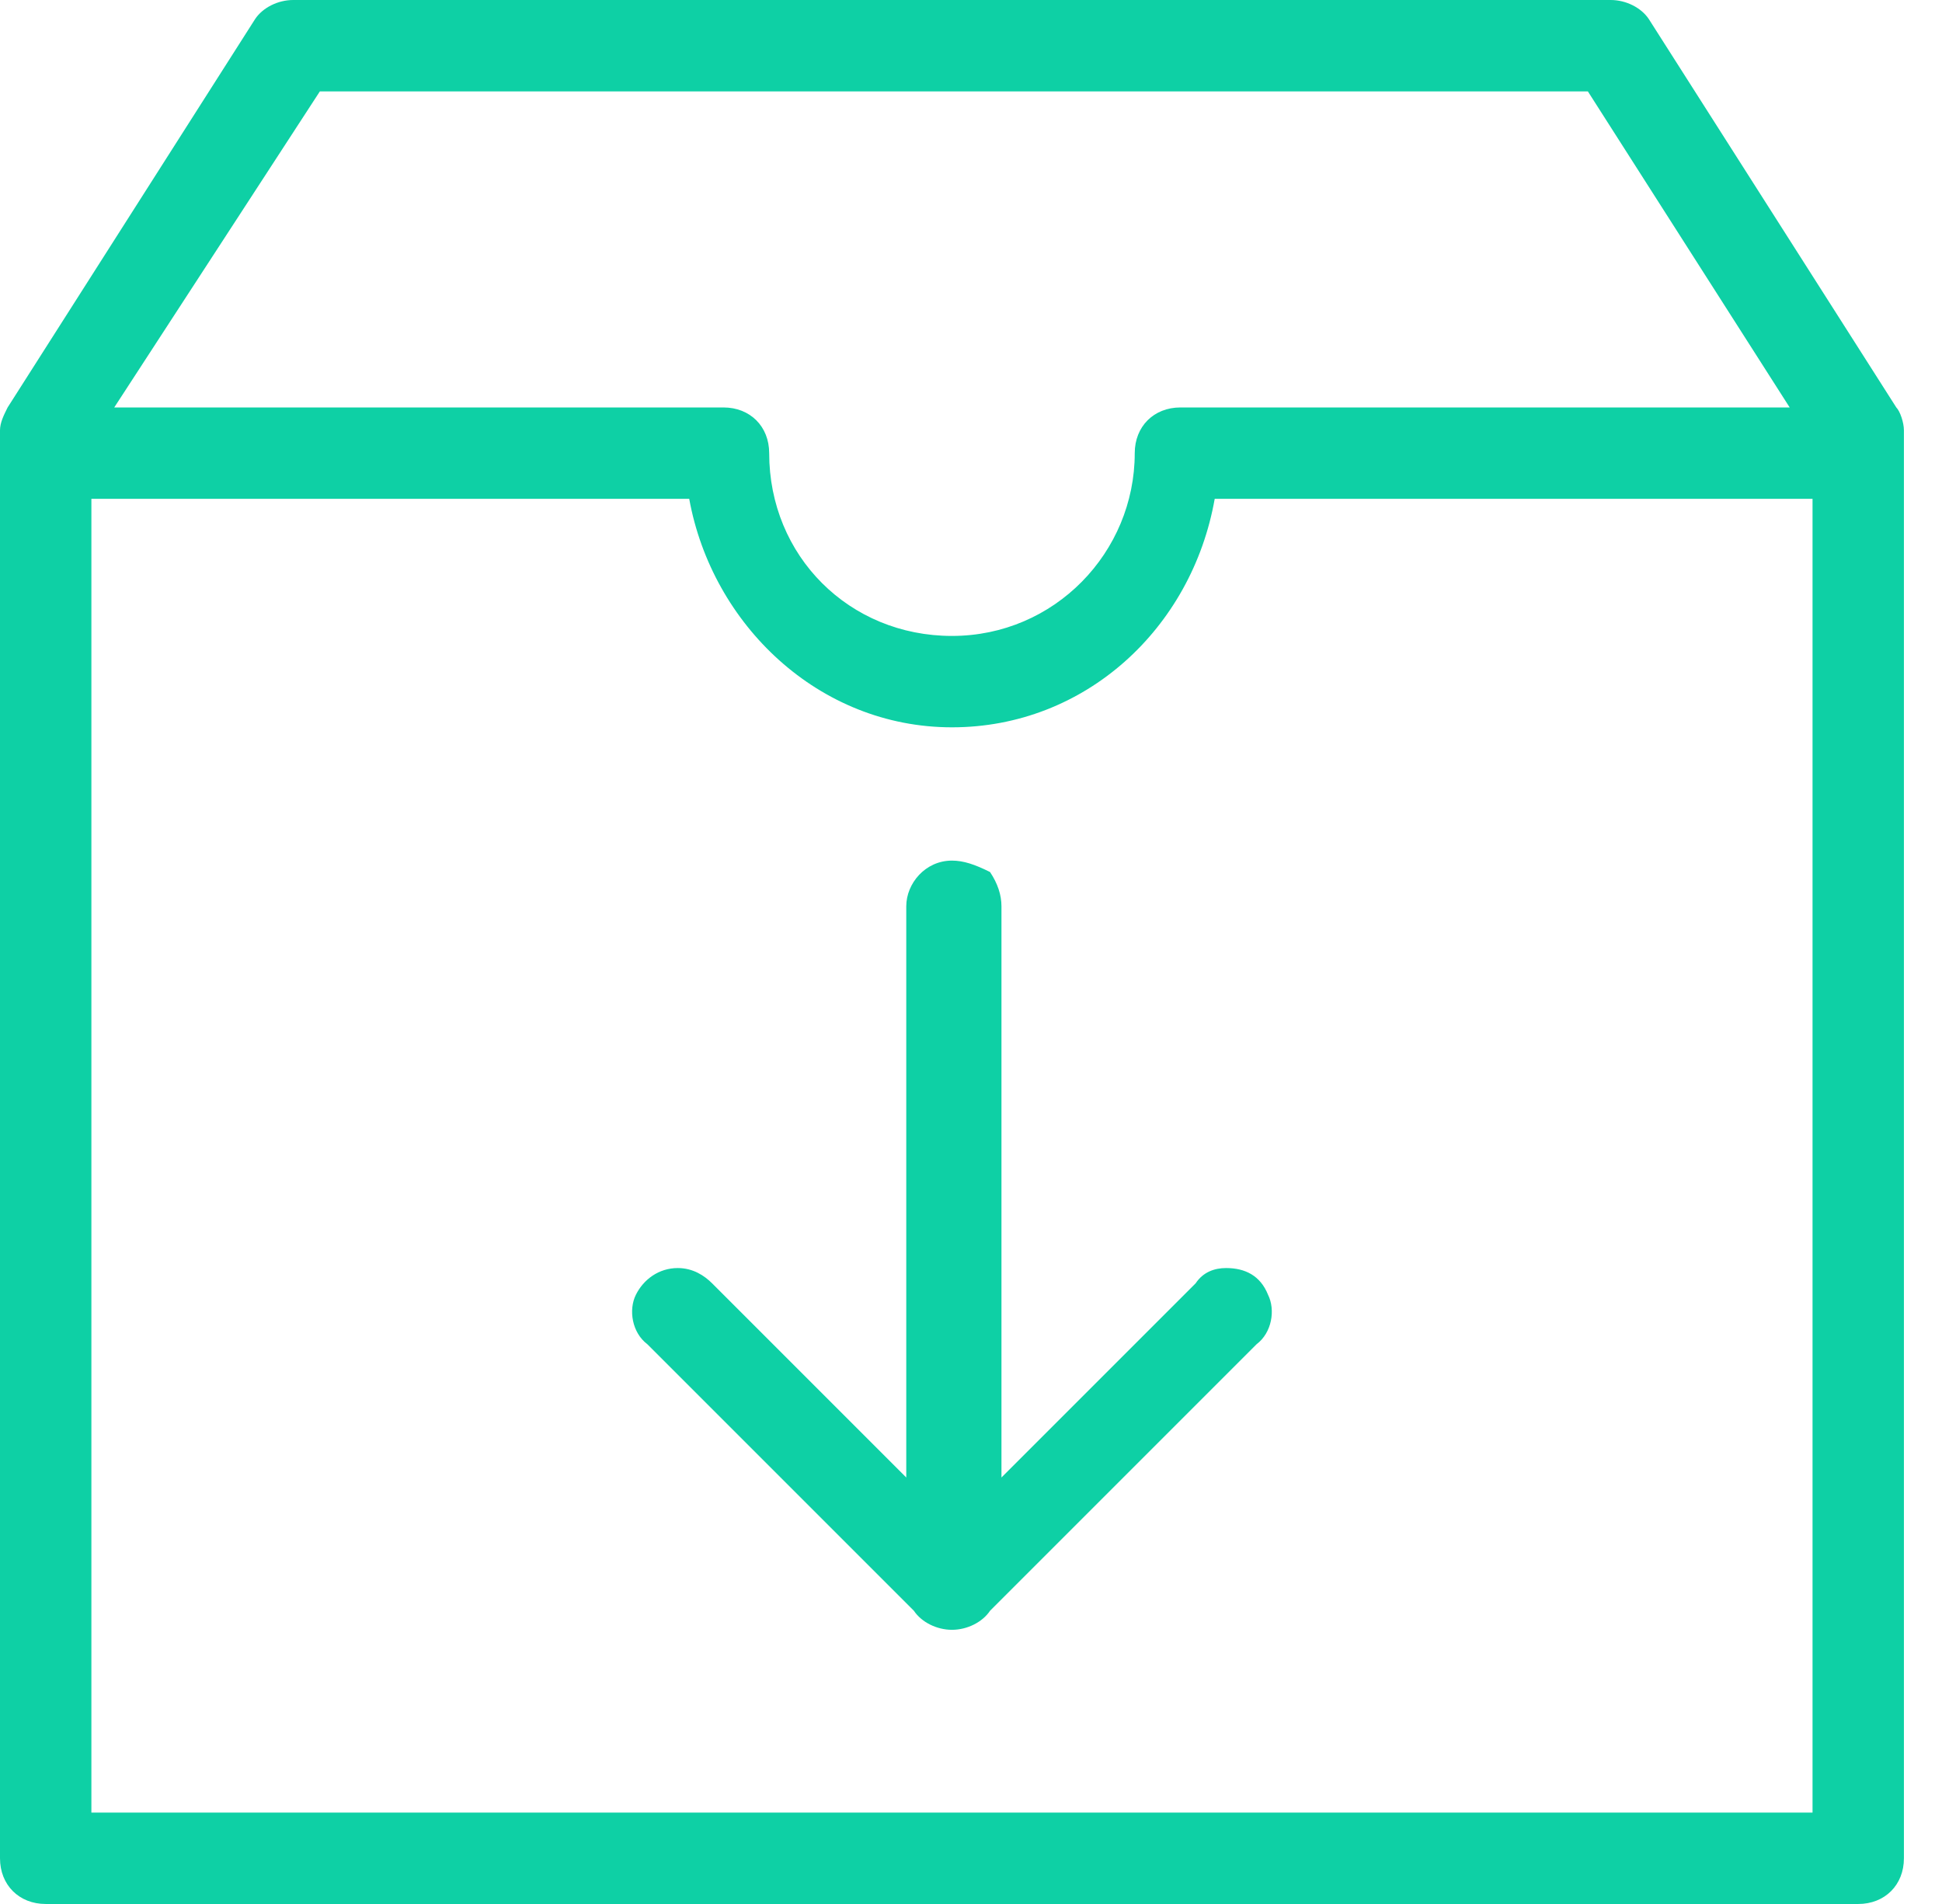 <?xml version="1.0" encoding="utf-8"?>
<!-- Generator: Adobe Illustrator 25.2.1, SVG Export Plug-In . SVG Version: 6.00 Build 0)  -->
<svg version="1.1" id="Layer_1" xmlns="http://www.w3.org/2000/svg" xmlns:xlink="http://www.w3.org/1999/xlink" x="0px" y="0px"
	 viewBox="0 0 51 50" style="enable-background:new 0 0 51 50;" xml:space="preserve">
<style type="text/css">
	.st0{fill:#0ED0A5;}
</style>
<g id="Icons">
	<g id="Deployment-Ready-2" transform="translate(-1027, -1569)">
		<g transform="translate(1027, 1569)">
			<path id="Shape" class="st0" d="M7.7,0c-0.4,0-0.8,0.2-1,0.5L0.2,10.7C0.1,10.9,0,11.1,0,11.3v0.4c0,0.1,0,0.3,0,0.4v36.7
				C0,49.5,0.5,50,1.2,50h47.6c0.7,0,1.2-0.5,1.2-1.2V12.1c0-0.1,0-0.3,0-0.4v-0.4c0-0.2-0.1-0.5-0.2-0.6L43.3,0.5
				c-0.2-0.3-0.6-0.5-1-0.5H7.7z M8.4,2.4h33.3l5.3,8.3H31c-0.7,0-1.2,0.5-1.2,1.2c0,2.6-2.1,4.8-4.8,4.8s-4.8-2.1-4.8-4.8
				c0-0.7-0.5-1.2-1.2-1.2H3L8.4,2.4z M2.4,13.1h15.7c0.6,3.3,3.4,6,6.9,6s6.3-2.6,6.9-6h15.7v34.5H2.4V13.1z M25,22.6
				c-0.7,0-1.2,0.6-1.2,1.2v15l-5.1-5.1c-0.2-0.2-0.5-0.4-0.9-0.4c-0.5,0-0.9,0.3-1.1,0.7c-0.2,0.4-0.1,1,0.3,1.3l7,7
				c0.2,0.3,0.6,0.5,1,0.5c0,0,0,0,0,0c0,0,0,0,0,0c0.4,0,0.8-0.2,1-0.5l7-7c0.4-0.3,0.5-0.9,0.3-1.3c-0.2-0.5-0.6-0.7-1.1-0.7
				c-0.3,0-0.6,0.1-0.8,0.4l-5.1,5.1v-15c0-0.3-0.1-0.6-0.3-0.9C25.6,22.7,25.3,22.6,25,22.6z"/>
		</g>
	</g>
</g>
</svg>
